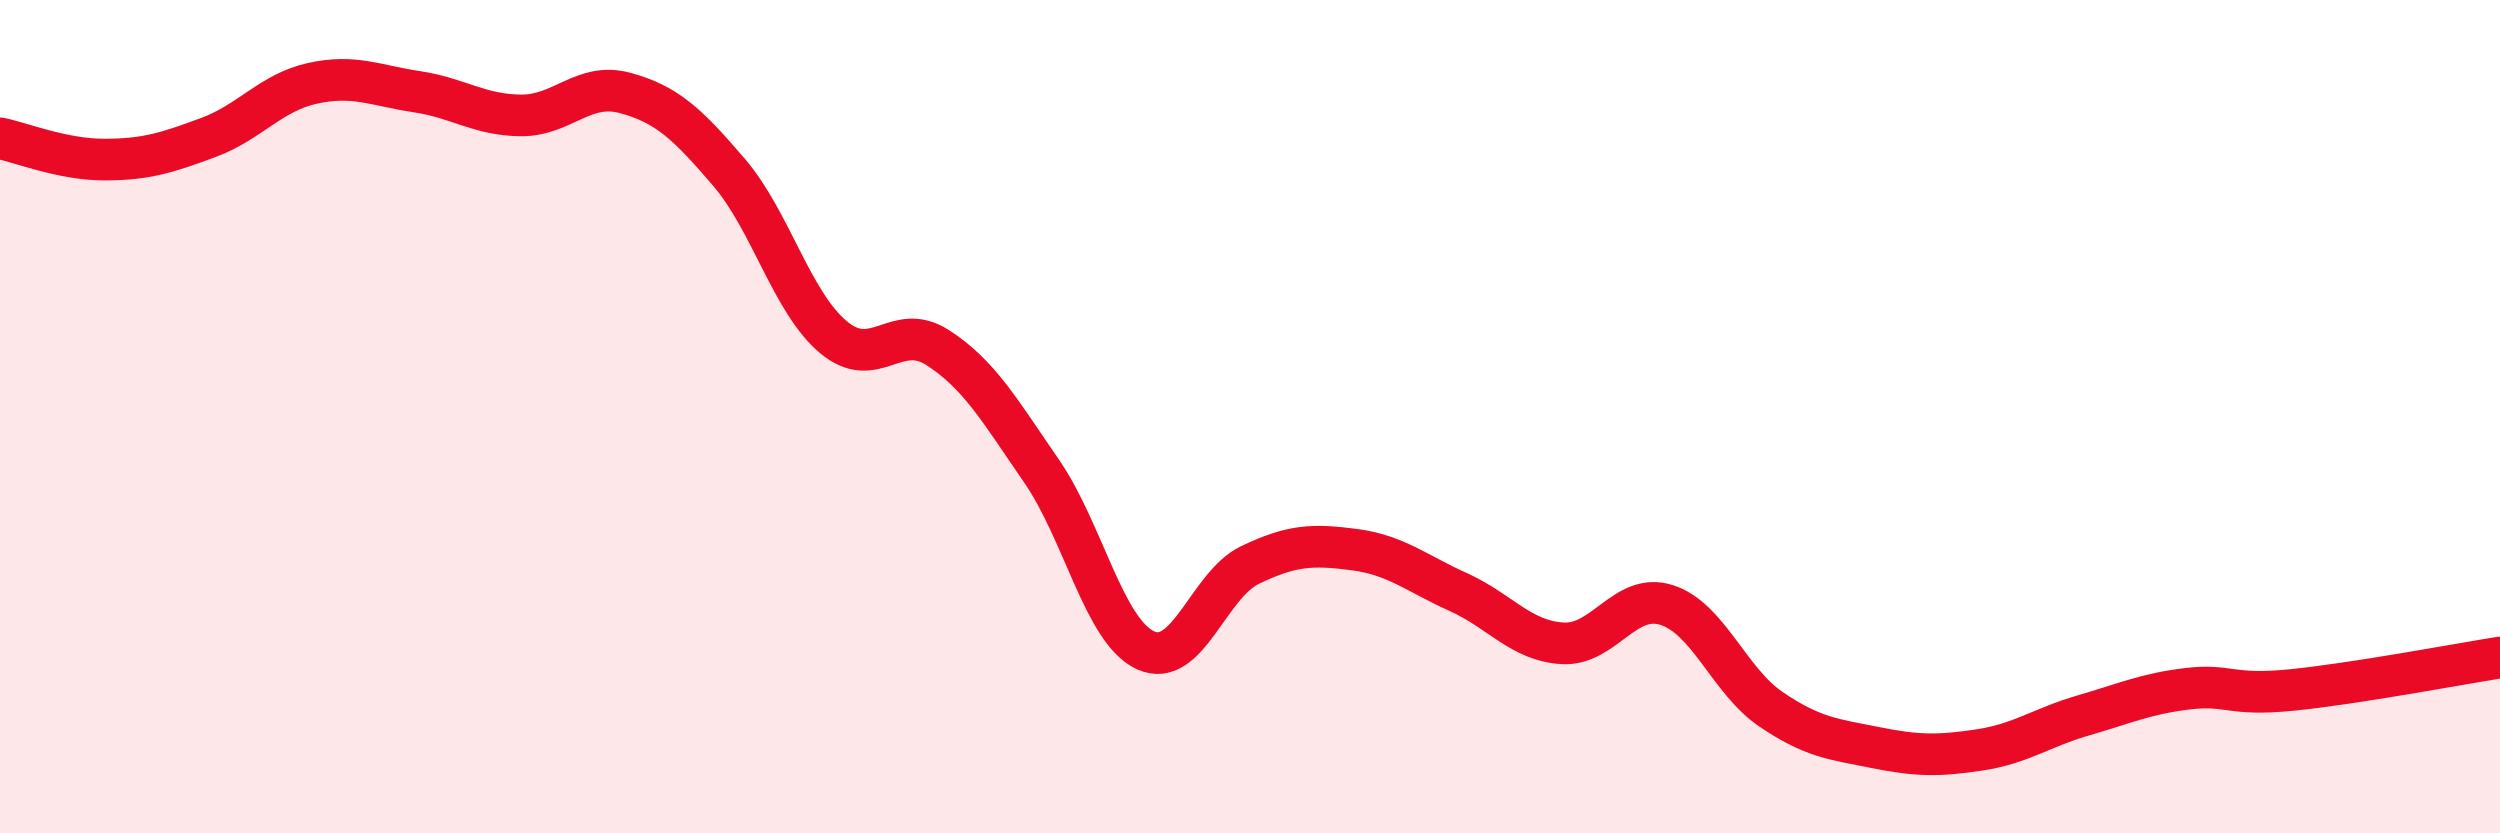 
    <svg width="60" height="20" viewBox="0 0 60 20" xmlns="http://www.w3.org/2000/svg">
      <path
        d="M 0,3.32 C 0.5,3.42 1.5,3.83 2.5,3.83 C 3.5,3.83 4,3.67 5,3.3 C 6,2.93 6.5,2.22 7.5,2 C 8.5,1.78 9,2.05 10,2.2 C 11,2.35 11.5,2.76 12.5,2.77 C 13.5,2.78 14,1.96 15,2.23 C 16,2.5 16.5,2.97 17.5,4.14 C 18.5,5.31 19,7.25 20,8.09 C 21,8.93 21.5,7.7 22.5,8.34 C 23.5,8.98 24,9.86 25,11.31 C 26,12.76 26.5,15.16 27.5,15.61 C 28.5,16.06 29,14.04 30,13.56 C 31,13.08 31.5,13.06 32.5,13.19 C 33.5,13.32 34,13.76 35,14.21 C 36,14.66 36.5,15.38 37.5,15.44 C 38.5,15.5 39,14.2 40,14.52 C 41,14.84 41.5,16.34 42.5,17.02 C 43.5,17.7 44,17.74 45,17.94 C 46,18.14 46.5,18.15 47.5,18 C 48.5,17.85 49,17.46 50,17.17 C 51,16.88 51.5,16.65 52.5,16.53 C 53.5,16.41 53.5,16.71 55,16.56 C 56.5,16.41 59,15.94 60,15.78L60 20L0 20Z"
        fill="#EB0A25"
        opacity="0.1"
        stroke-linecap="round"
        stroke-linejoin="round"
      />
      <path
        d="M 0,3.32 C 0.5,3.42 1.5,3.83 2.5,3.83 C 3.5,3.83 4,3.67 5,3.3 C 6,2.93 6.5,2.22 7.5,2 C 8.5,1.78 9,2.05 10,2.2 C 11,2.35 11.5,2.76 12.5,2.77 C 13.5,2.78 14,1.96 15,2.23 C 16,2.5 16.5,2.97 17.5,4.14 C 18.5,5.31 19,7.25 20,8.09 C 21,8.93 21.5,7.7 22.5,8.34 C 23.5,8.98 24,9.86 25,11.31 C 26,12.76 26.5,15.16 27.5,15.61 C 28.5,16.06 29,14.04 30,13.56 C 31,13.08 31.5,13.06 32.5,13.19 C 33.5,13.32 34,13.76 35,14.21 C 36,14.66 36.5,15.38 37.5,15.44 C 38.5,15.5 39,14.2 40,14.52 C 41,14.84 41.5,16.34 42.5,17.02 C 43.5,17.7 44,17.74 45,17.94 C 46,18.14 46.5,18.15 47.5,18 C 48.5,17.85 49,17.46 50,17.17 C 51,16.88 51.5,16.65 52.5,16.53 C 53.5,16.41 53.5,16.71 55,16.56 C 56.5,16.41 59,15.94 60,15.78"
        stroke="#EB0A25"
        stroke-width="1"
        fill="none"
        stroke-linecap="round"
        stroke-linejoin="round"
      />
    </svg>
  